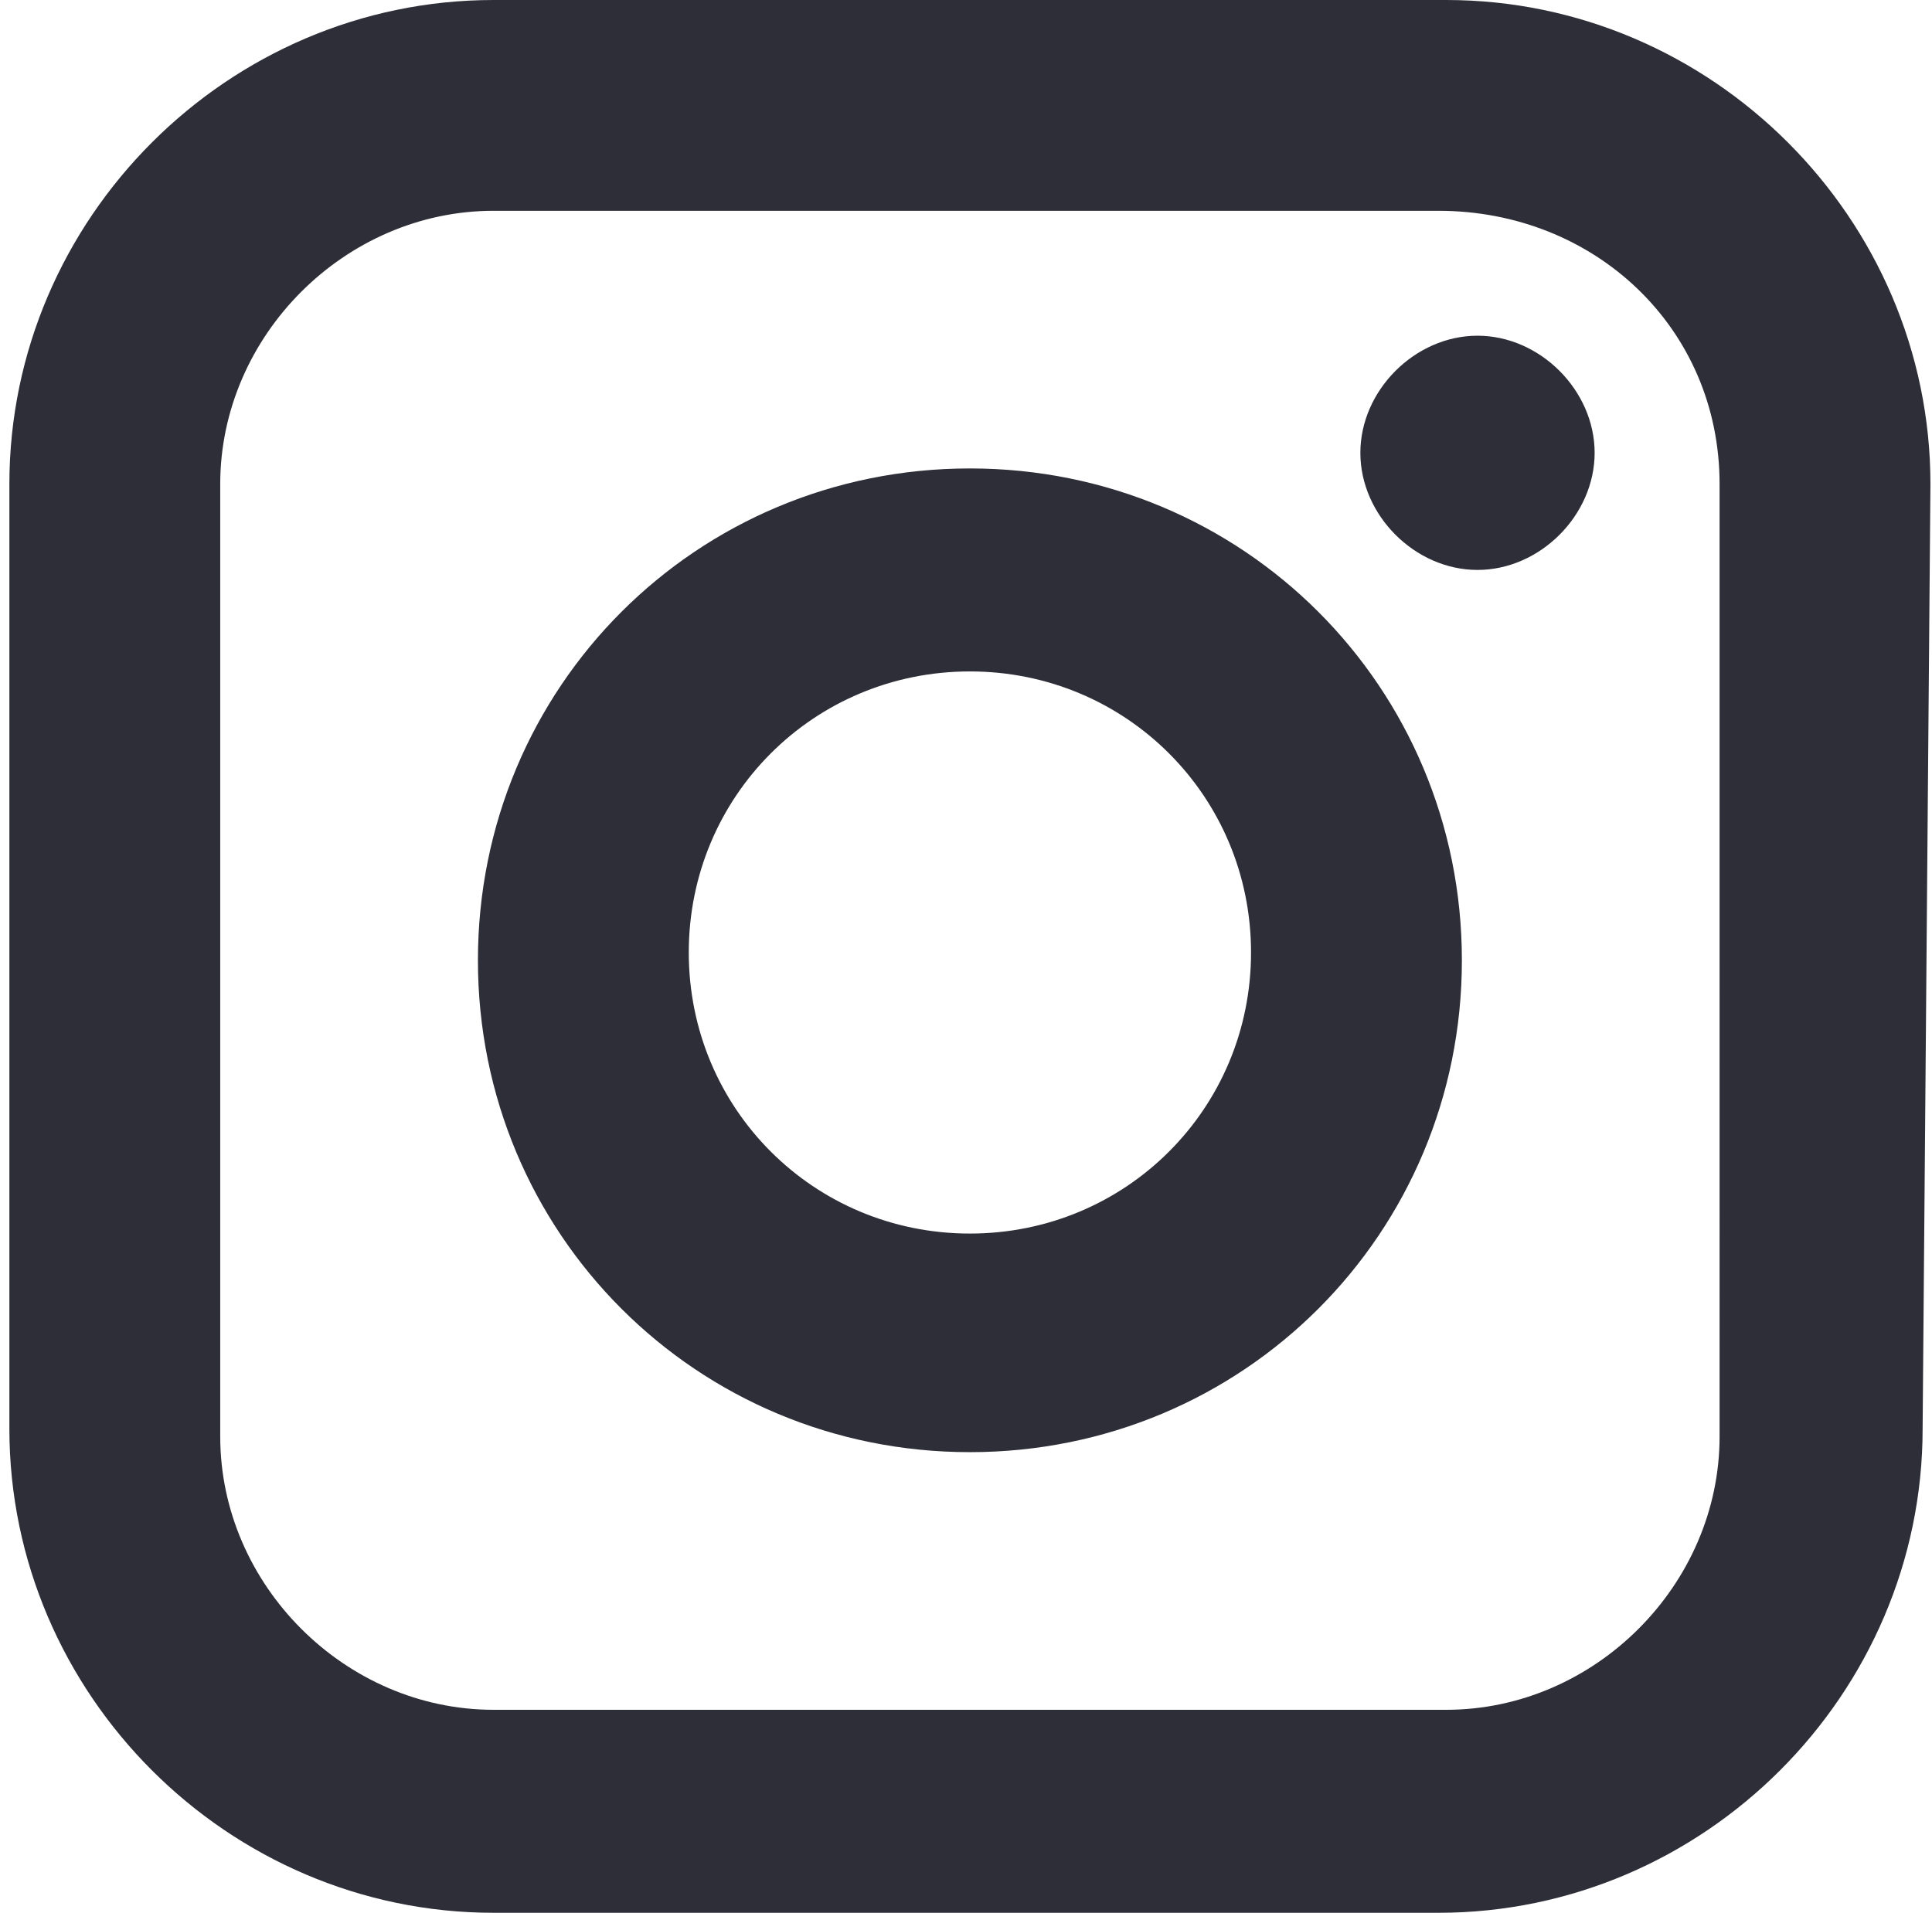<?xml version="1.0" encoding="utf-8"?>
<!-- Generator: Adobe Illustrator 24.2.3, SVG Export Plug-In . SVG Version: 6.00 Build 0)  -->
<svg version="1.1" id="レイヤー_1" xmlns="http://www.w3.org/2000/svg" xmlns:xlink="http://www.w3.org/1999/xlink" x="0px"
	 y="0px" viewBox="0 0 24.5 24.5" style="enable-background:new 0 0 24.5 24.5;" xml:space="preserve" width="103" height="102">
<style type="text/css">
	.st0{fill:#2E2E38;}
</style>
<path id="パス_794" class="st0" d="M24.5,18.3c0,3.4-2.8,6.2-6.2,6.2H6.2c-3.4,0-6.2-2.8-6.2-6.2V6.2C0,2.8,2.8,0,6.2,0h12.2
	c3.4,0,6.2,2.8,6.2,6.2L24.5,18.3z M18.3,2.7H6.2c-1.9,0-3.5,1.6-3.5,3.5v12.2c0,1.9,1.6,3.5,3.5,3.5h12.2c1.9,0,3.5-1.6,3.5-3.5
	V6.2C21.9,4.2,20.3,2.7,18.3,2.7L18.3,2.7z M12.3,18.6c-3.5,0-6.3-2.8-6.3-6.3s2.8-6.3,6.3-6.3c3.5,0,6.3,2.8,6.3,6.3c0,0,0,0,0,0
	C18.6,15.8,15.8,18.6,12.3,18.6L12.3,18.6z M18.8,7.3c-0.8,0-1.5-0.7-1.5-1.5s0.7-1.5,1.5-1.5c0.8,0,1.5,0.7,1.5,1.5
	C20.3,6.6,19.6,7.3,18.8,7.3L18.8,7.3z M12.3,8.6c-2,0-3.6,1.6-3.6,3.6c0,2,1.6,3.6,3.6,3.6c2,0,3.6-1.6,3.6-3.6c0,0,0,0,0,0
	C15.9,10.2,14.3,8.6,12.3,8.6L12.3,8.6z"/>
</svg>
